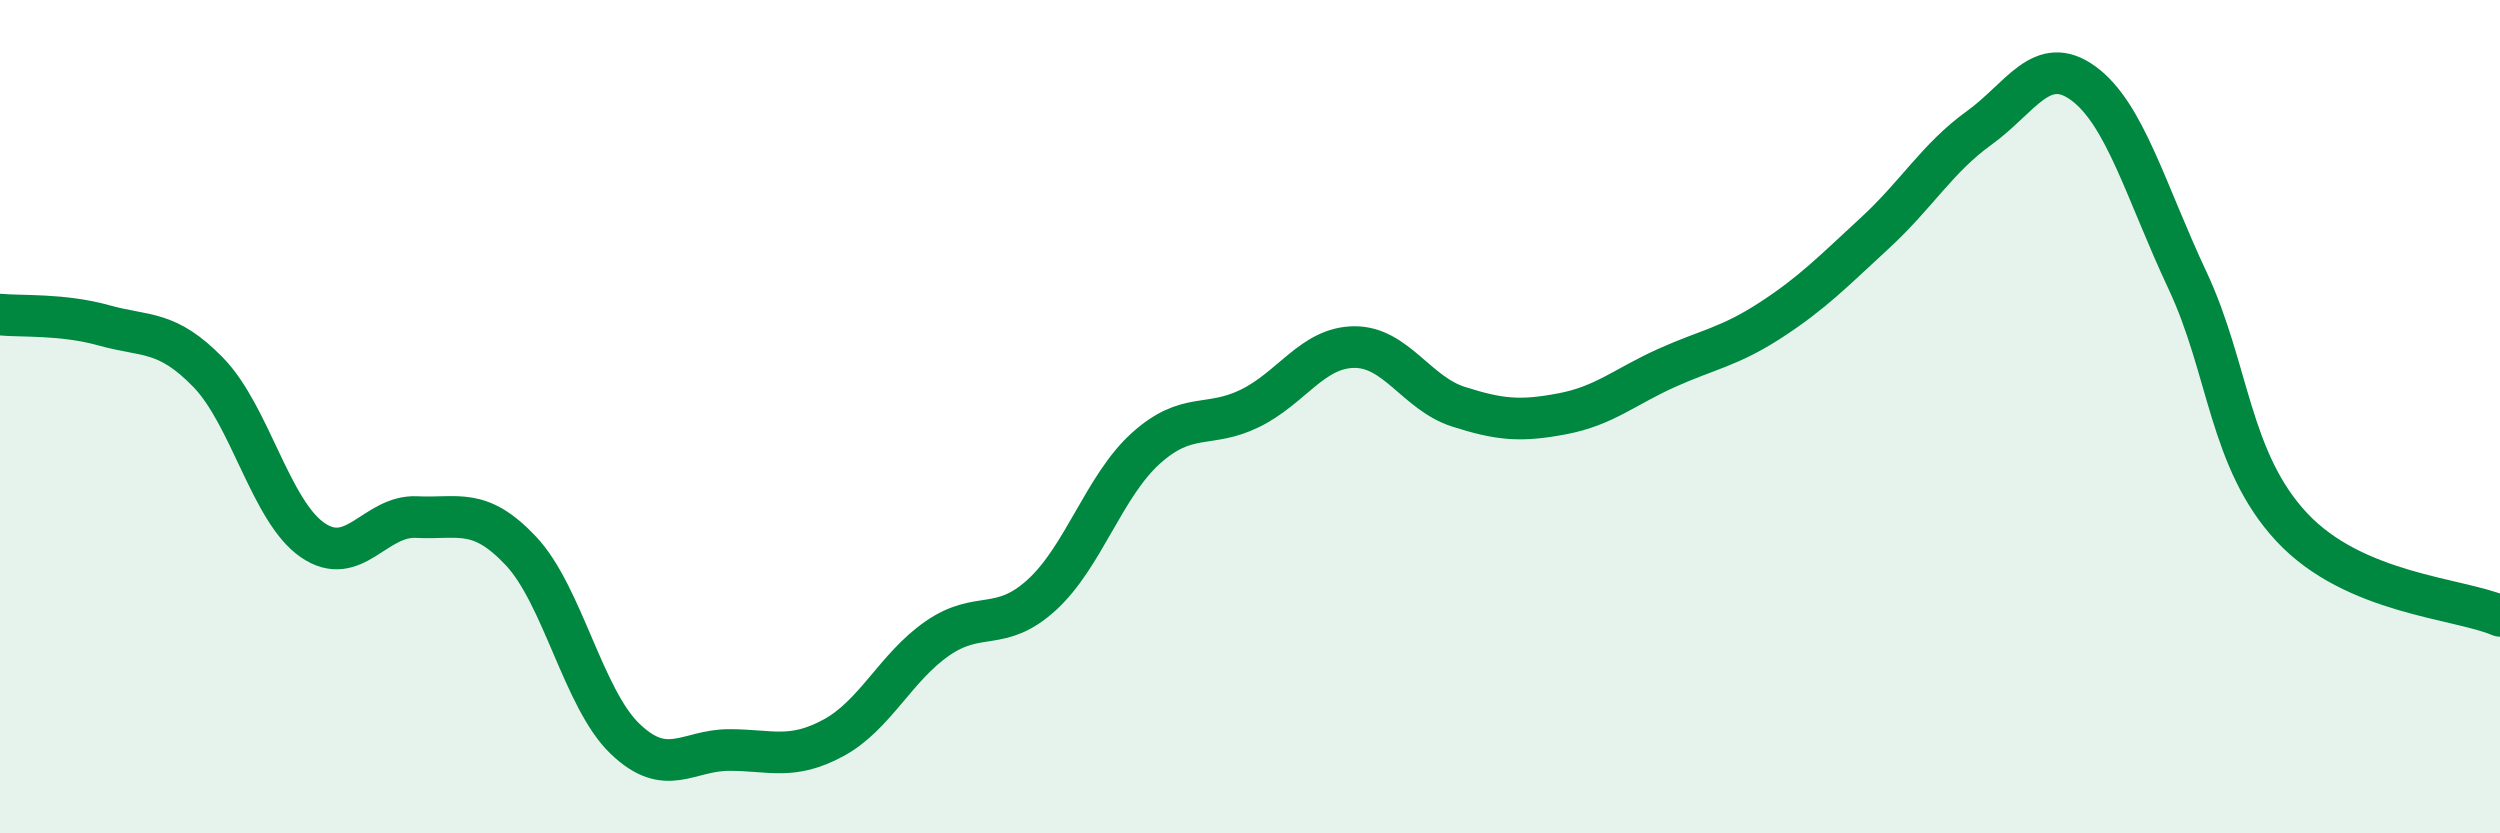 
    <svg width="60" height="20" viewBox="0 0 60 20" xmlns="http://www.w3.org/2000/svg">
      <path
        d="M 0,7.55 C 0.5,7.6 1.5,7.53 2.5,7.81 C 3.5,8.09 4,7.91 5,8.94 C 6,9.97 6.5,12.27 7.5,12.96 C 8.5,13.65 9,12.36 10,12.41 C 11,12.46 11.5,12.16 12.5,13.22 C 13.5,14.28 14,16.77 15,17.73 C 16,18.69 16.5,18 17.5,18 C 18.5,18 19,18.25 20,17.71 C 21,17.17 21.5,16.01 22.5,15.32 C 23.5,14.63 24,15.19 25,14.28 C 26,13.37 26.5,11.66 27.5,10.76 C 28.5,9.86 29,10.29 30,9.8 C 31,9.31 31.5,8.34 32.5,8.33 C 33.5,8.32 34,9.44 35,9.76 C 36,10.08 36.5,10.12 37.5,9.93 C 38.5,9.74 39,9.28 40,8.83 C 41,8.38 41.5,8.33 42.5,7.68 C 43.5,7.03 44,6.51 45,5.59 C 46,4.67 46.5,3.79 47.5,3.07 C 48.5,2.35 49,1.27 50,2 C 51,2.73 51.5,4.6 52.5,6.73 C 53.5,8.86 53.5,11.04 55,12.65 C 56.5,14.26 59,14.35 60,14.78L60 20L0 20Z"
        fill="#008740"
        opacity="0.1"
        stroke-linecap="round"
        stroke-linejoin="round"
      />
      <path
        d="M 0,7.55 C 0.5,7.6 1.5,7.53 2.5,7.81 C 3.5,8.09 4,7.91 5,8.94 C 6,9.97 6.5,12.27 7.5,12.96 C 8.5,13.65 9,12.36 10,12.41 C 11,12.46 11.5,12.16 12.5,13.22 C 13.5,14.28 14,16.77 15,17.73 C 16,18.69 16.5,18 17.5,18 C 18.5,18 19,18.25 20,17.71 C 21,17.17 21.5,16.01 22.5,15.32 C 23.5,14.63 24,15.19 25,14.28 C 26,13.37 26.5,11.66 27.5,10.76 C 28.5,9.86 29,10.29 30,9.8 C 31,9.31 31.5,8.34 32.5,8.33 C 33.5,8.32 34,9.44 35,9.76 C 36,10.08 36.5,10.12 37.5,9.93 C 38.5,9.74 39,9.28 40,8.83 C 41,8.38 41.5,8.33 42.5,7.68 C 43.5,7.03 44,6.51 45,5.59 C 46,4.67 46.5,3.79 47.5,3.07 C 48.5,2.35 49,1.27 50,2 C 51,2.73 51.5,4.6 52.5,6.73 C 53.5,8.86 53.5,11.04 55,12.65 C 56.5,14.26 59,14.35 60,14.78"
        stroke="#008740"
        stroke-width="1"
        fill="none"
        stroke-linecap="round"
        stroke-linejoin="round"
      />
    </svg>
  